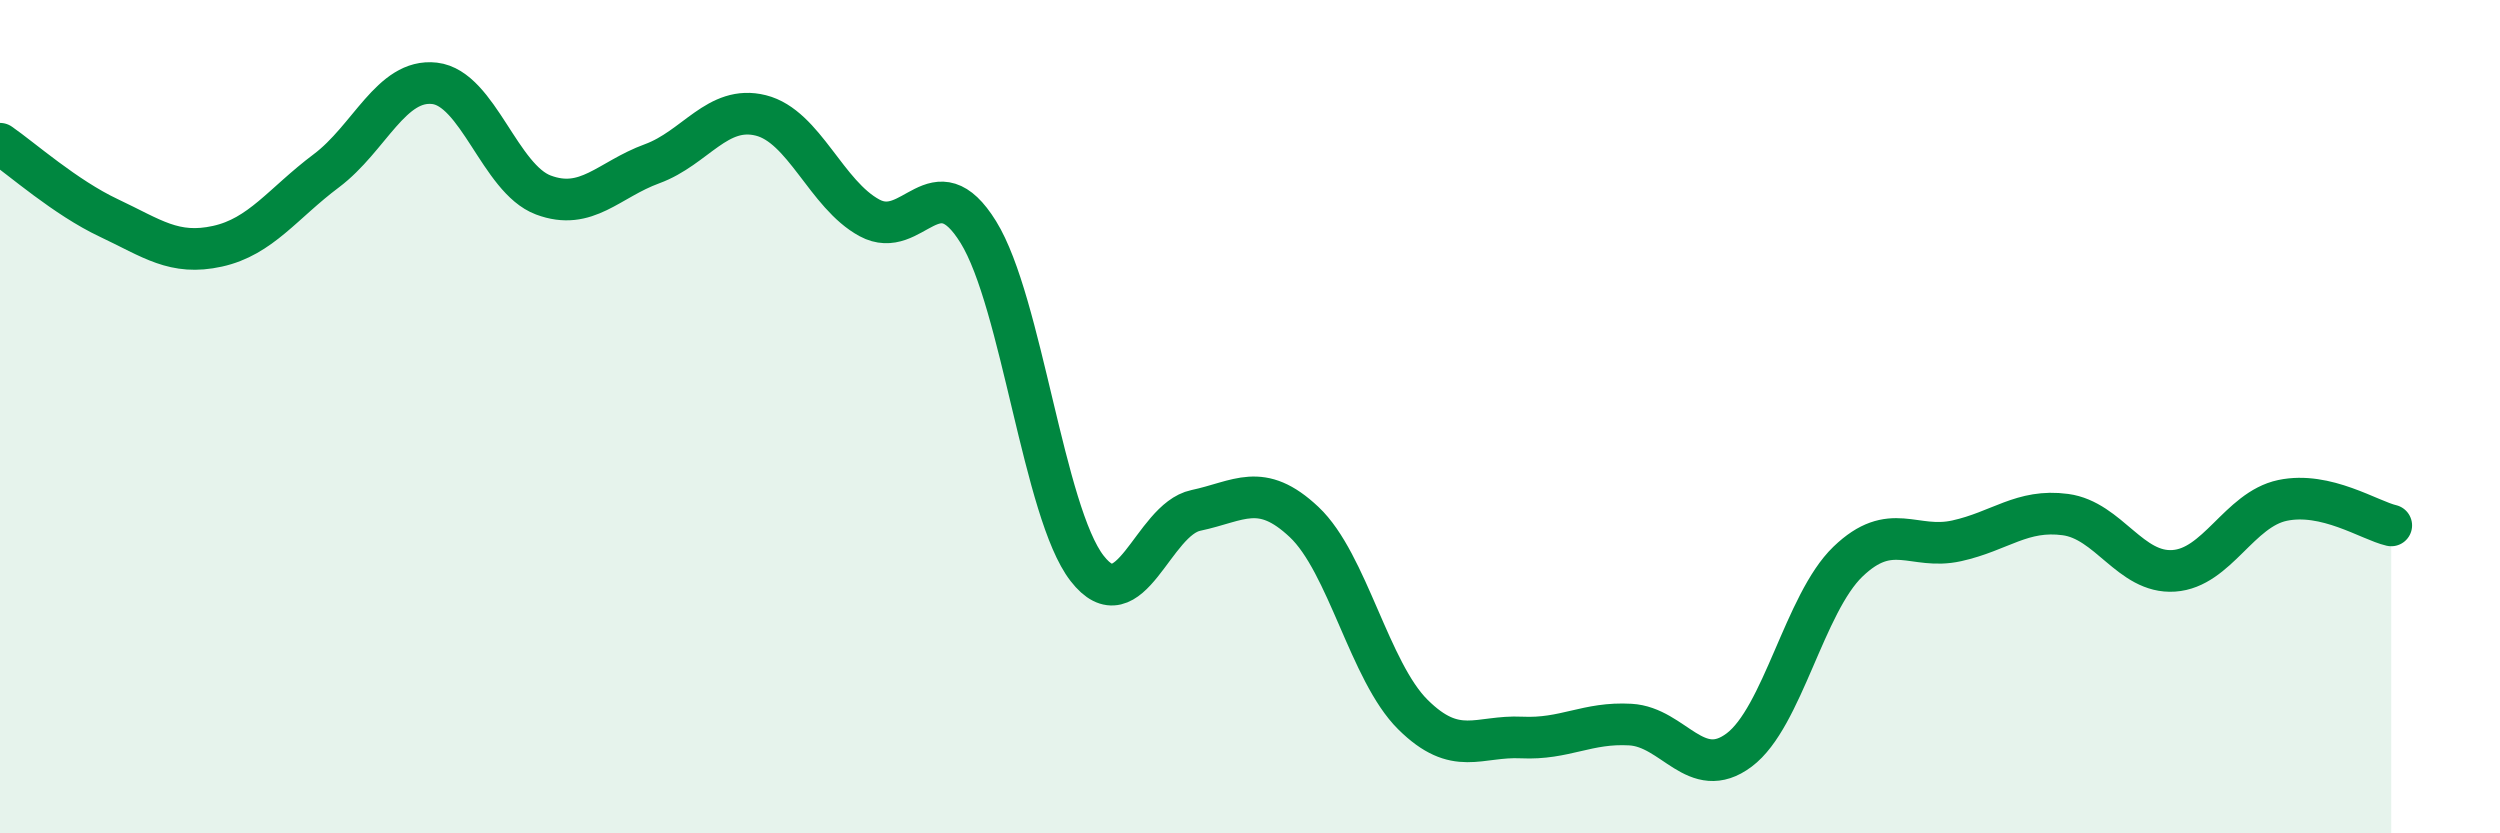 
    <svg width="60" height="20" viewBox="0 0 60 20" xmlns="http://www.w3.org/2000/svg">
      <path
        d="M 0,3.45 C 0.52,3.81 1.57,4.74 2.61,5.23 C 3.65,5.72 4.18,6.14 5.22,5.91 C 6.26,5.68 6.79,4.88 7.83,4.1 C 8.87,3.32 9.39,1.88 10.43,2 C 11.47,2.12 12,4.29 13.04,4.68 C 14.08,5.07 14.61,4.31 15.65,3.93 C 16.69,3.55 17.22,2.51 18.26,2.77 C 19.3,3.03 19.83,4.67 20.87,5.23 C 21.91,5.79 22.44,3.89 23.48,5.57 C 24.52,7.25 25.05,12.3 26.09,13.64 C 27.13,14.98 27.66,12.47 28.7,12.25 C 29.74,12.03 30.26,11.55 31.3,12.53 C 32.34,13.51 32.87,16.12 33.91,17.15 C 34.95,18.18 35.48,17.65 36.52,17.7 C 37.56,17.75 38.09,17.33 39.13,17.39 C 40.17,17.45 40.7,18.78 41.74,18 C 42.78,17.22 43.31,14.48 44.35,13.48 C 45.39,12.48 45.92,13.21 46.96,12.98 C 48,12.75 48.53,12.21 49.57,12.35 C 50.61,12.49 51.13,13.77 52.17,13.7 C 53.21,13.63 53.74,12.23 54.78,12.01 C 55.82,11.79 56.87,12.49 57.39,12.61L57.39 20L0 20Z"
        fill="#008740"
        opacity="0.1"
        stroke-linecap="round"
        stroke-linejoin="round"
      />
      <path
        d="M 0,3.45 C 0.52,3.81 1.57,4.74 2.61,5.23 C 3.65,5.72 4.18,6.14 5.22,5.91 C 6.26,5.68 6.79,4.88 7.83,4.1 C 8.87,3.32 9.39,1.88 10.43,2 C 11.47,2.12 12,4.29 13.04,4.68 C 14.08,5.07 14.61,4.31 15.65,3.93 C 16.69,3.55 17.22,2.51 18.26,2.77 C 19.3,3.03 19.83,4.67 20.87,5.23 C 21.91,5.79 22.44,3.89 23.48,5.57 C 24.52,7.25 25.05,12.3 26.09,13.64 C 27.13,14.98 27.66,12.47 28.7,12.25 C 29.74,12.03 30.26,11.55 31.3,12.53 C 32.34,13.51 32.87,16.12 33.91,17.15 C 34.95,18.18 35.48,17.65 36.52,17.7 C 37.56,17.75 38.09,17.33 39.13,17.39 C 40.17,17.45 40.7,18.78 41.74,18 C 42.78,17.22 43.31,14.48 44.35,13.48 C 45.39,12.48 45.92,13.21 46.96,12.98 C 48,12.75 48.53,12.21 49.57,12.35 C 50.61,12.49 51.13,13.77 52.17,13.7 C 53.21,13.63 53.74,12.23 54.78,12.01 C 55.82,11.79 56.87,12.49 57.39,12.61"
        stroke="#008740"
        stroke-width="1"
        fill="none"
        stroke-linecap="round"
        stroke-linejoin="round"
      />
    </svg>
  